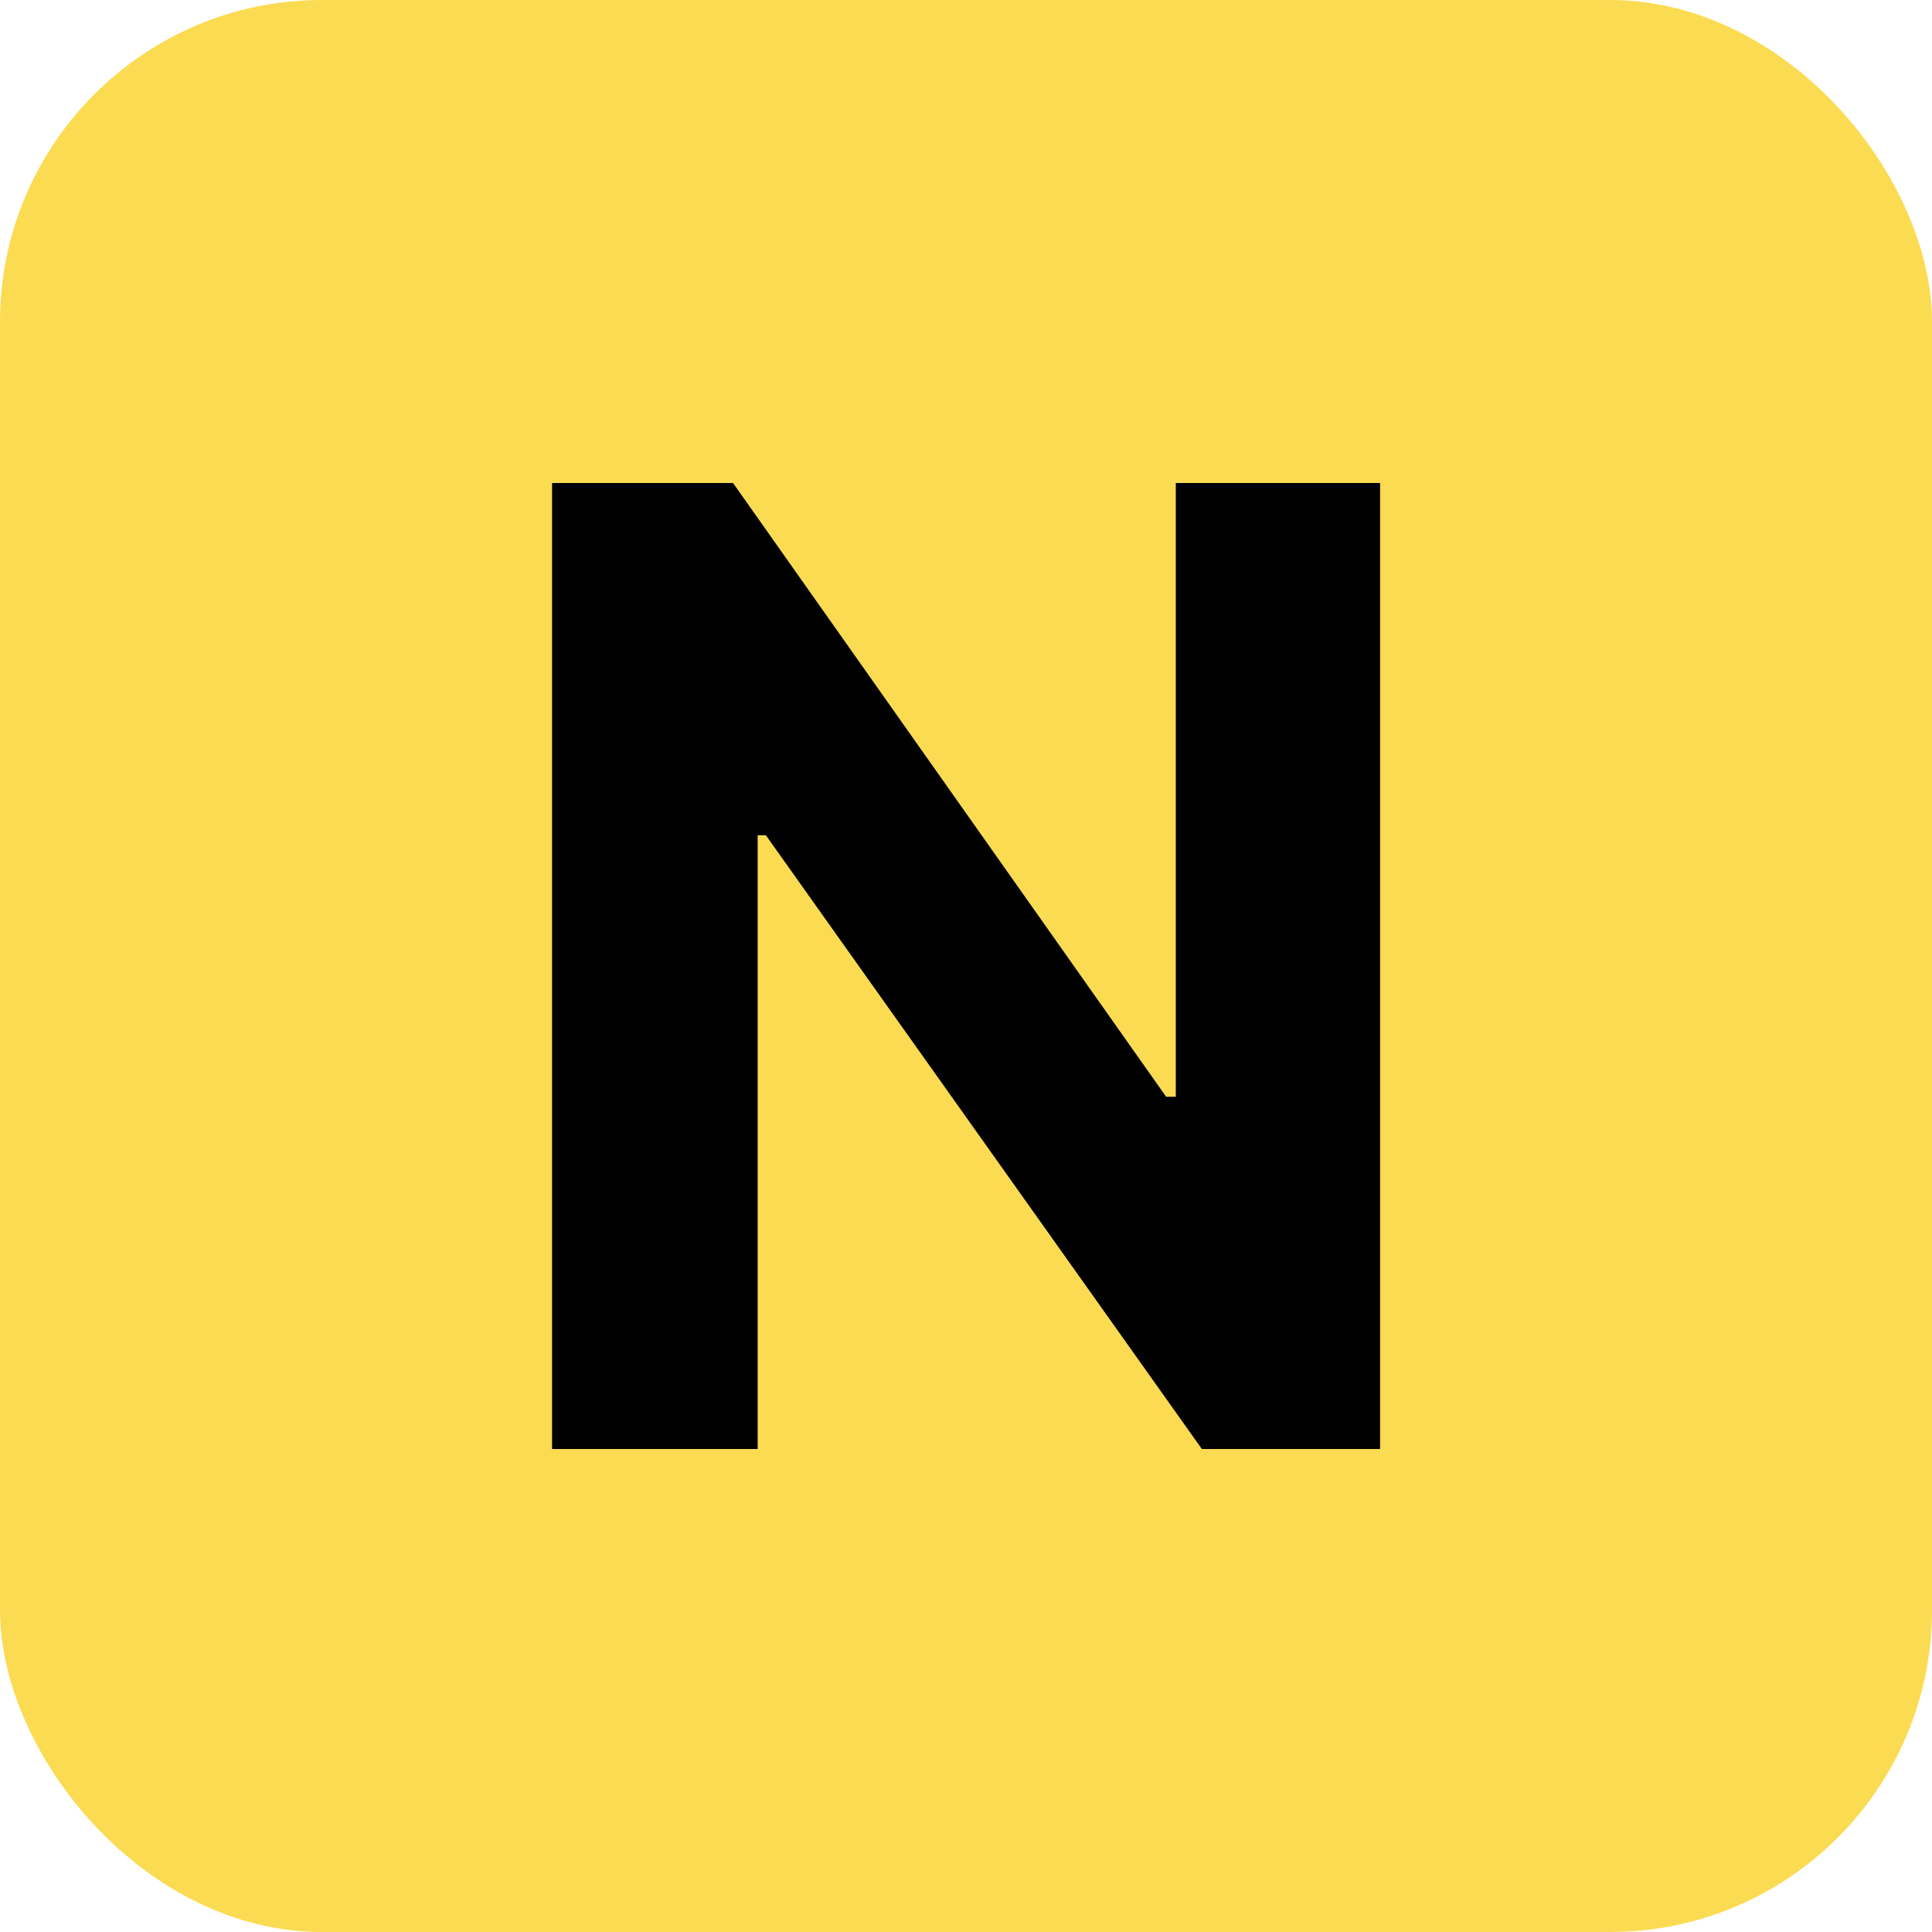 <svg width="12" height="12" viewBox="0 0 12 12" fill="none" xmlns="http://www.w3.org/2000/svg">
<rect width="12" height="12" rx="2" fill="#FBDB51"/>
<path d="M8.572 3H7.303V6.812H7.243L4.553 3H3.429V9H4.706V5.188H4.757L7.465 9H8.572V3Z" fill="black"/>
</svg>
